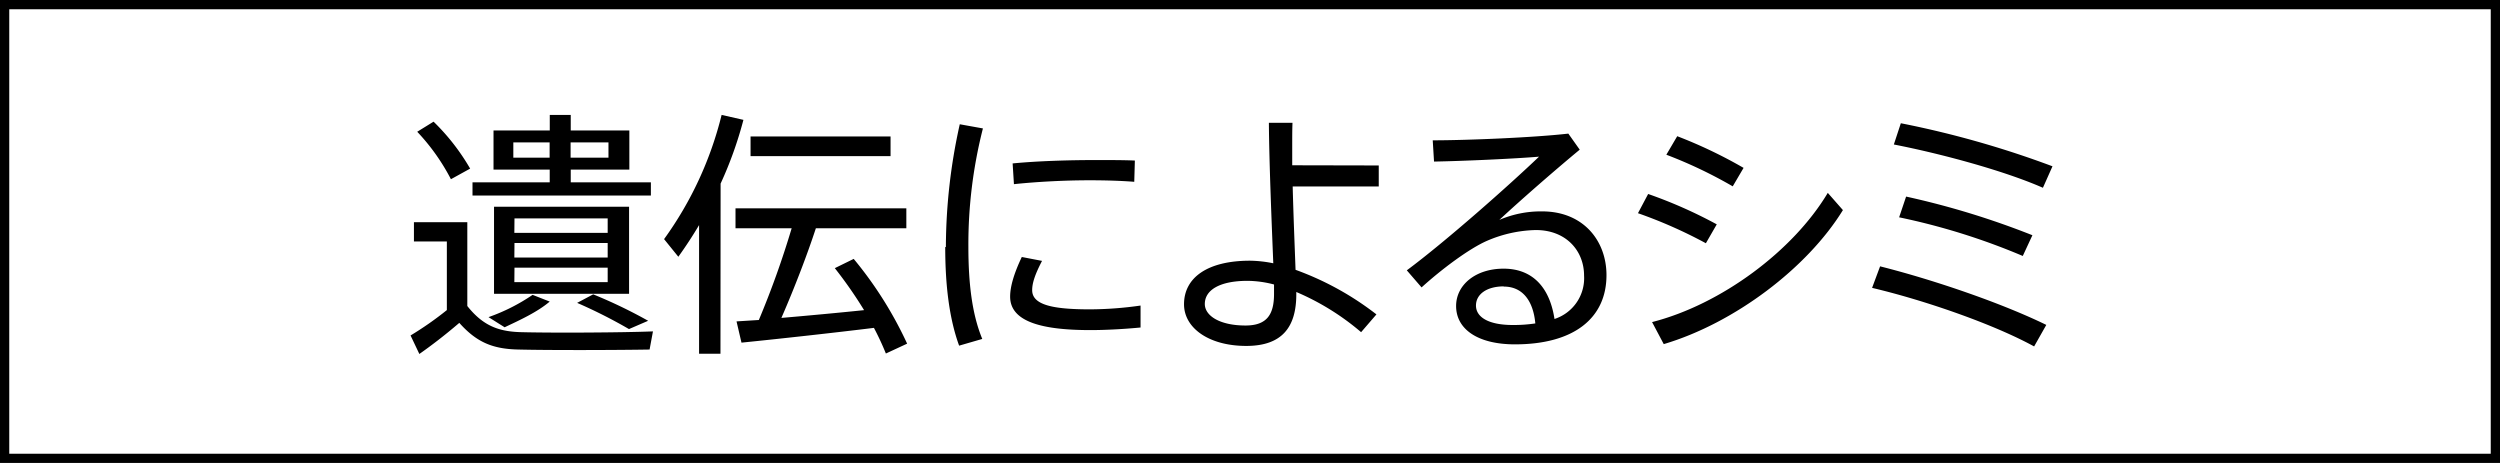 <svg xmlns="http://www.w3.org/2000/svg" viewBox="0 0 540 100"><g data-name="レイヤー 2"><path d="M112.65 71.75c6.32.17 21.33.11 28.39-.17l-.73 3.92c-6.83.12-21.62.17-28.28 0-5.6-.11-9.07-1.56-12.82-5.76-3.2 2.74-6 4.87-8.63 6.72l-1.9-4a70.58 70.58 0 0 0 7.84-5.48V52.15h-7.11V48h11.53v18.1c3.42 4.31 6.83 5.54 11.71 5.65Zm-19-45.47a46.65 46.65 0 0 1 7.9 10.14l-4.15 2.29a44.9 44.9 0 0 0-7.28-10.25Zm25.09 13.1v-2.74H106.6v-8.46h12.15v-3.36h4.53v3.36h12.66v8.46h-12.66v2.74h17.31v2.86h-38.53v-2.86Zm0 25.76c-2.63 2.24-6.44 4-9.74 5.55l-3.48-2.19a40.89 40.89 0 0 0 9.52-4.81Zm17.14-20.49v18.81h-29.17V44.65Zm-25-10.59h7.84v-3.3h-7.84Zm.22 16.24h20.16v-3.13h-20.13Zm0 5.32h20.16v-3.13h-20.13Zm0 5.32h20.16v-3.13h-20.13Zm20.33-26.88v-3.3h-8.18v3.3Zm-3.3 29.52A105 105 0 0 1 140 69.29l-4.14 1.79a109.87 109.87 0 0 0-11.2-5.66ZM155.62 76.4H151V48.62a94.73 94.73 0 0 1-4.48 6.84l-3.08-3.81a77.24 77.24 0 0 0 12.43-26.83l4.71 1.07a83.24 83.24 0 0 1-4.93 13.77Zm8.29-7.28A194.21 194.21 0 0 0 171 49.3h-12.13V45h36.9v4.3h-19.54c-1.79 5.48-4.54 12.71-7.45 19.37 5.82-.5 12.49-1.12 17.86-1.68a93.09 93.09 0 0 0-6.32-9.07l4.08-2a83.46 83.46 0 0 1 11.54 18.31l-4.59 2.13a60 60 0 0 0-2.58-5.54c-8.57 1.06-21.33 2.46-28.61 3.19l-1.07-4.59c1.35-.08 2.97-.19 4.82-.3Zm28.45-39.65v4.26h-30.24v-4.26ZM204.31 53.33a123 123 0 0 1 3-26.49l5 .9a101.31 101.31 0 0 0-3.14 25.53c0 7.67.73 14.45 3 19.94l-5 1.45c-2.12-5.82-3-13-3-21.28Zm42.05 17.41c-3.53.34-7.5.56-10.81.56-10 0-17.36-1.62-17.36-7.22 0-2.13.79-4.93 2.52-8.57l4.37.84c-1.51 2.91-2.13 4.76-2.13 6.33 0 3.19 4.48 4.14 12.49 4.14a78.73 78.73 0 0 0 10.92-.82Zm-9.46-36.17c2.8 0 5.88 0 8.23.11l-.13 4.59c-2.75-.22-6.22-.33-9.58-.33-5.49 0-11.59.33-16.41.84l-.28-4.48c5.21-.51 12-.73 18.09-.73ZM297.81 35.74v4.54h-18.59c.17 6.55.45 13.27.62 18a63.93 63.93 0 0 1 17.47 9.63L294 71.75a54.21 54.21 0 0 0-14-8.68v.51c0 7-3 11.14-10.81 11.14-8.06 0-13.44-3.86-13.44-9 0-5.71 5-9.41 14.28-9.41a27 27 0 0 1 5 .56c-.33-8.23-.89-21.67-.95-30.35h5.1c-.06 1.51-.06 3.08-.06 4.82v4.36Zm-28.33 24.92c-6.05 0-9.24 2-9.24 5 0 2.52 3.19 4.65 8.79 4.65 4.65 0 6.16-2.41 6.16-6.83v-2.03a23.37 23.37 0 0 0-5.71-.79ZM338.76 28.86l2.46 3.47c-5.22 4.31-13.05 11.14-17.36 15.17a22.72 22.72 0 0 1 9.24-1.84c8.9 0 13.9 6.34 13.9 13.77 0 9.35-7.11 14.95-19.77 14.95-8.06 0-12.71-3.3-12.71-8.28 0-4.6 4.25-8.07 10.25-8.07 6.44 0 10 4.26 11 10.87a9.26 9.26 0 0 0 6.39-9.36c0-5.37-3.87-9.85-10.42-9.85A28 28 0 0 0 321.23 52c-3.87 1.68-9.86 6.16-14.17 10.08l-3.19-3.69C312.21 52.21 326 40 332.43 33.84c-5.27.45-16.47.95-22.68 1.06l-.28-4.59c7.45 0 22.01-.61 29.29-1.45Zm-13.95 33c-3.64 0-6 1.68-6 4.14s2.63 4.2 7.95 4.2a31.36 31.36 0 0 0 4.87-.34c-.43-4.72-2.63-7.96-6.82-7.96ZM370.82 48.46l-2.35 4.08a100.78 100.78 0 0 0-14.67-6.49l2.2-4.15a100.18 100.18 0 0 1 14.82 6.56Zm24-6.78 3.25 3.7c-7.67 12.48-23.41 24.41-38.7 28.95l-2.52-4.76c14.92-3.81 30.49-15.4 37.94-27.89Zm-18.2-5.43-2.35 4a98.14 98.14 0 0 0-14.34-6.83l2.35-4a101 101 0 0 1 14.31 6.83ZM442 70.18l-2.63 4.65c-8.68-4.76-23.41-9.91-35-12.65l1.73-4.65c11.96 3.02 26.52 8.06 35.9 12.65Zm1.34-34.27-2.07 4.65c-8.4-3.7-22.12-7.39-32.2-9.35l1.51-4.59a208.39 208.39 0 0 1 32.73 9.29ZM439 50.81l-2.08 4.48a142.73 142.73 0 0 0-26.71-8.35l1.51-4.48A176.56 176.56 0 0 1 439 50.81Z"/><path d="M538 2v96H2V2h536m2-2H0v100h540V0Z"/></g></svg>